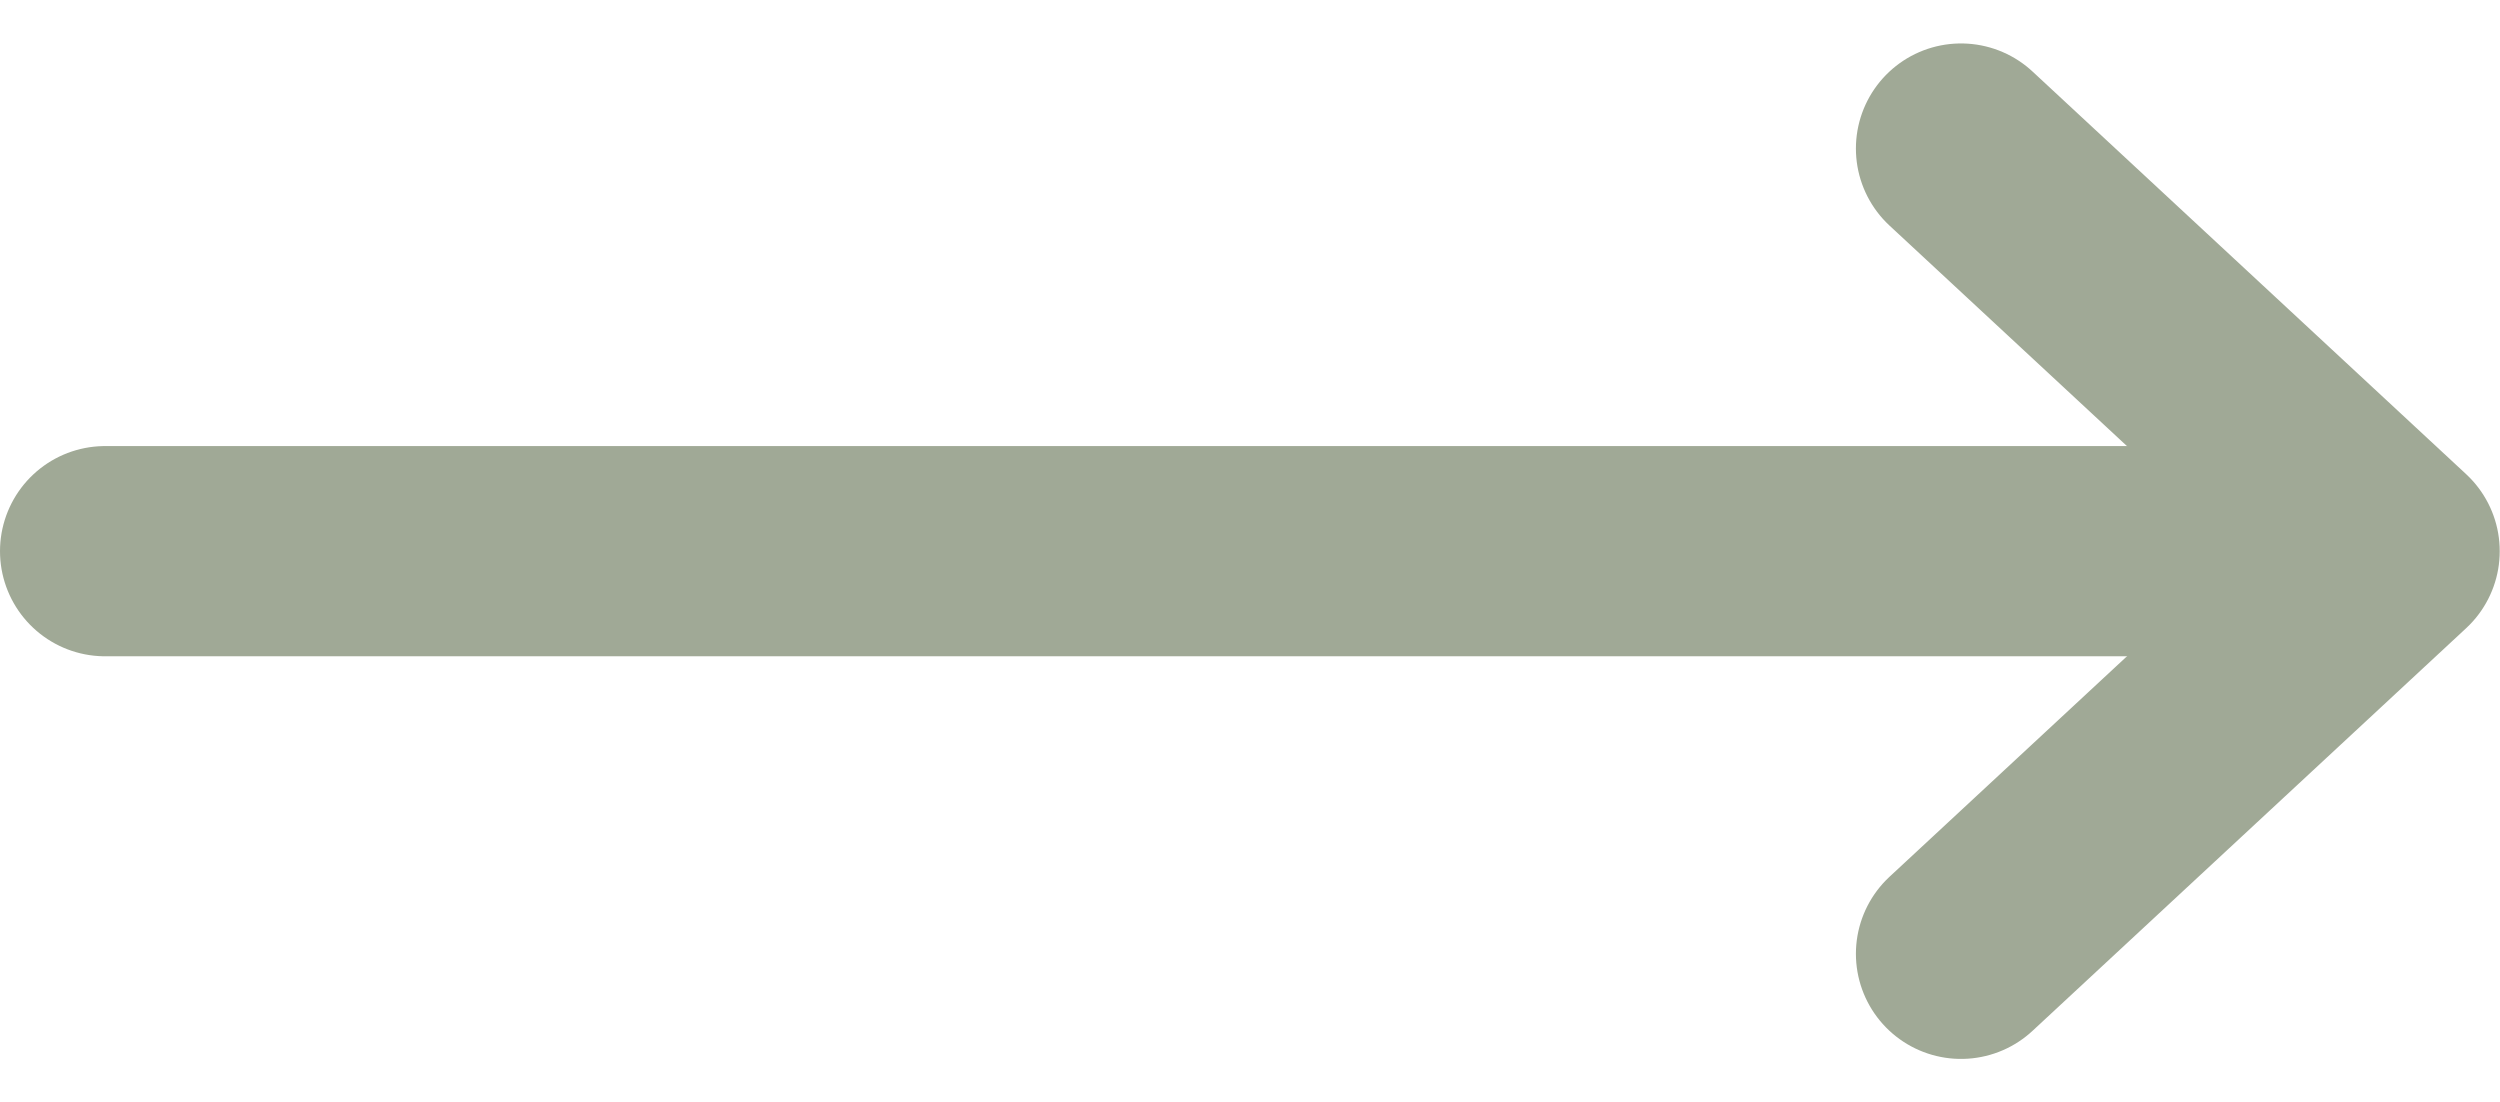<svg xmlns="http://www.w3.org/2000/svg" width="17.839" height="7.866" viewBox="0 0 17.839 7.866"><g transform="translate(-381.488 -3709.94)"><g transform="translate(395.483 3711)"><path d="M1082.2,353.147l3.094,2.873-3.094,2.873" transform="translate(-1082.202 -353.147)" fill="none" stroke="#a0a996" stroke-linecap="round" stroke-linejoin="round" stroke-width="1.5"/></g><line x1="16.271" transform="translate(382.238 3713.873)" fill="none" stroke="#a0a996" stroke-linecap="round" stroke-linejoin="round" stroke-width="1.5"/></g></svg>